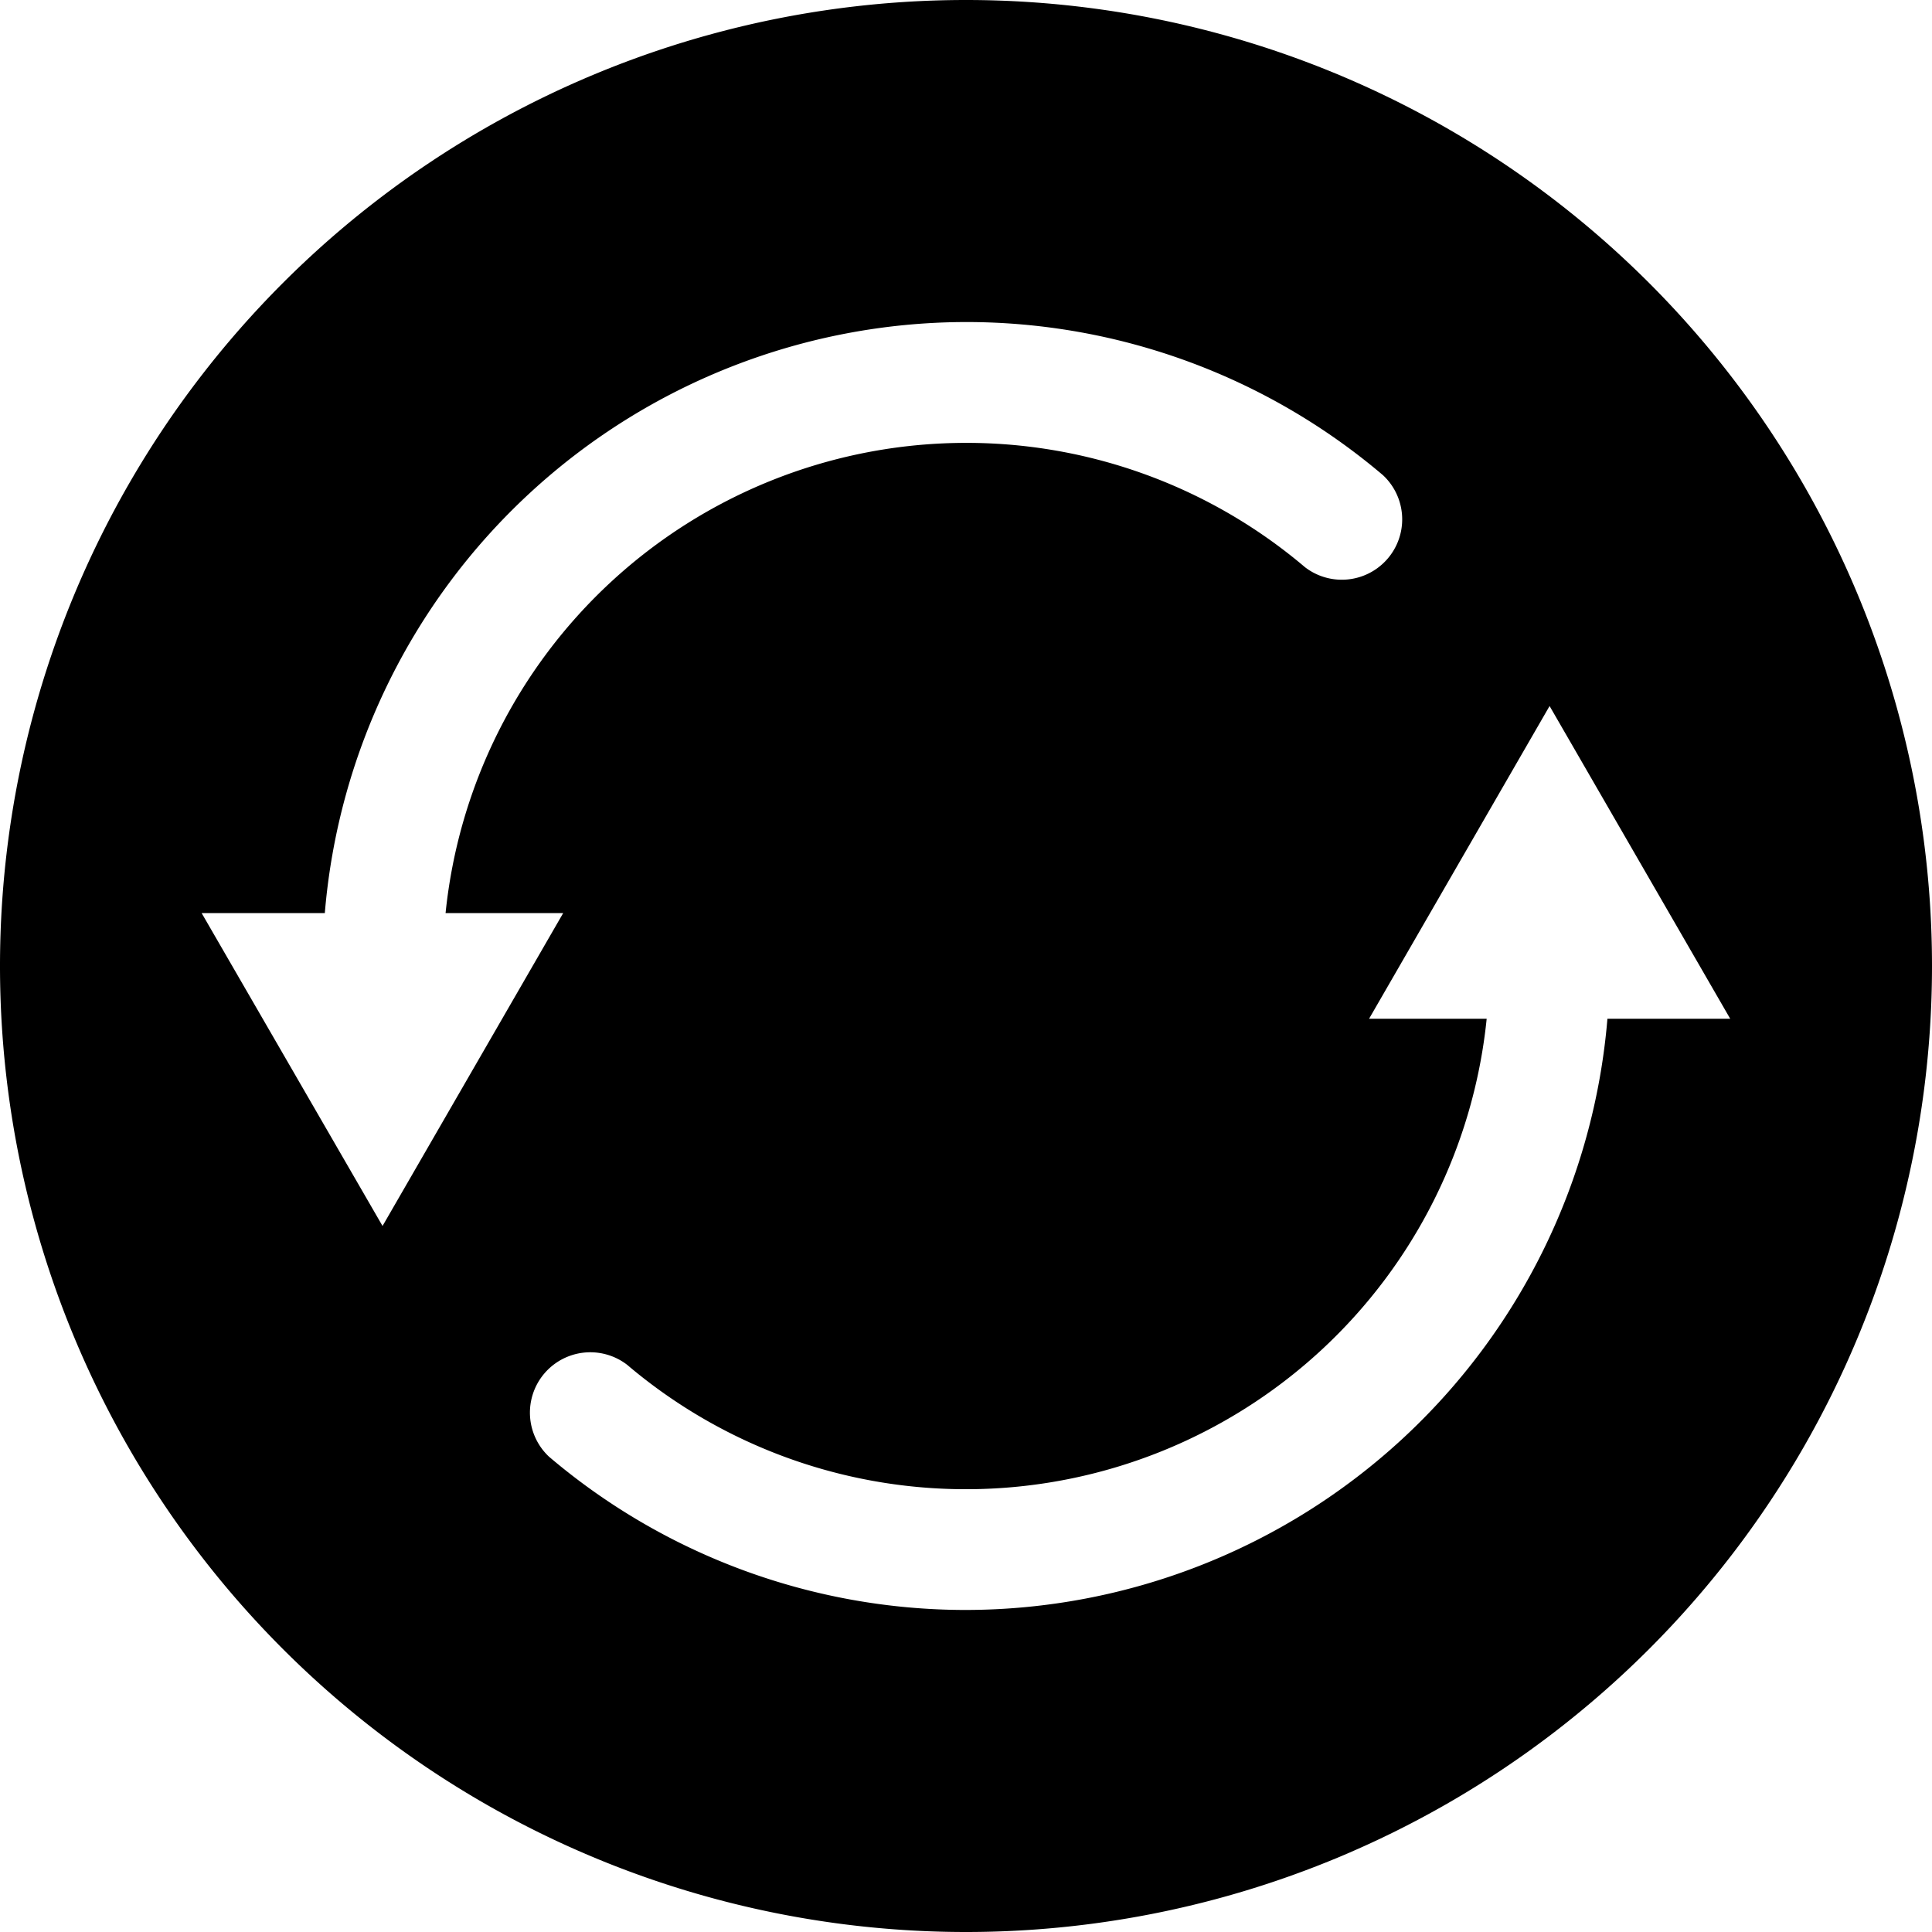 <svg width="16" height="16" xmlns="http://www.w3.org/2000/svg"><path d="M8 13.333a5.33 5.33 0 0 1-3.453-1.269.5.5 0 0 1 .647-.761 4.335 4.335 0 0 0 7.118-2.866h-.974l1.495-2.59 1.496 2.59h-1.017A5.339 5.339 0 0 1 8 13.333ZM1.67 7.562h1.02A5.337 5.337 0 0 1 8 2.667a5.33 5.33 0 0 1 3.454 1.269.5.5 0 0 1-.647.761A4.335 4.335 0 0 0 3.69 7.562h.974l-1.496 2.591L1.67 7.562ZM8 0a8 8 0 0 0-8 8 8 8 0 0 0 8 8 8 8 0 0 0 8-8 8 8 0 0 0-8-8Z" fill-rule="evenodd"/></svg>